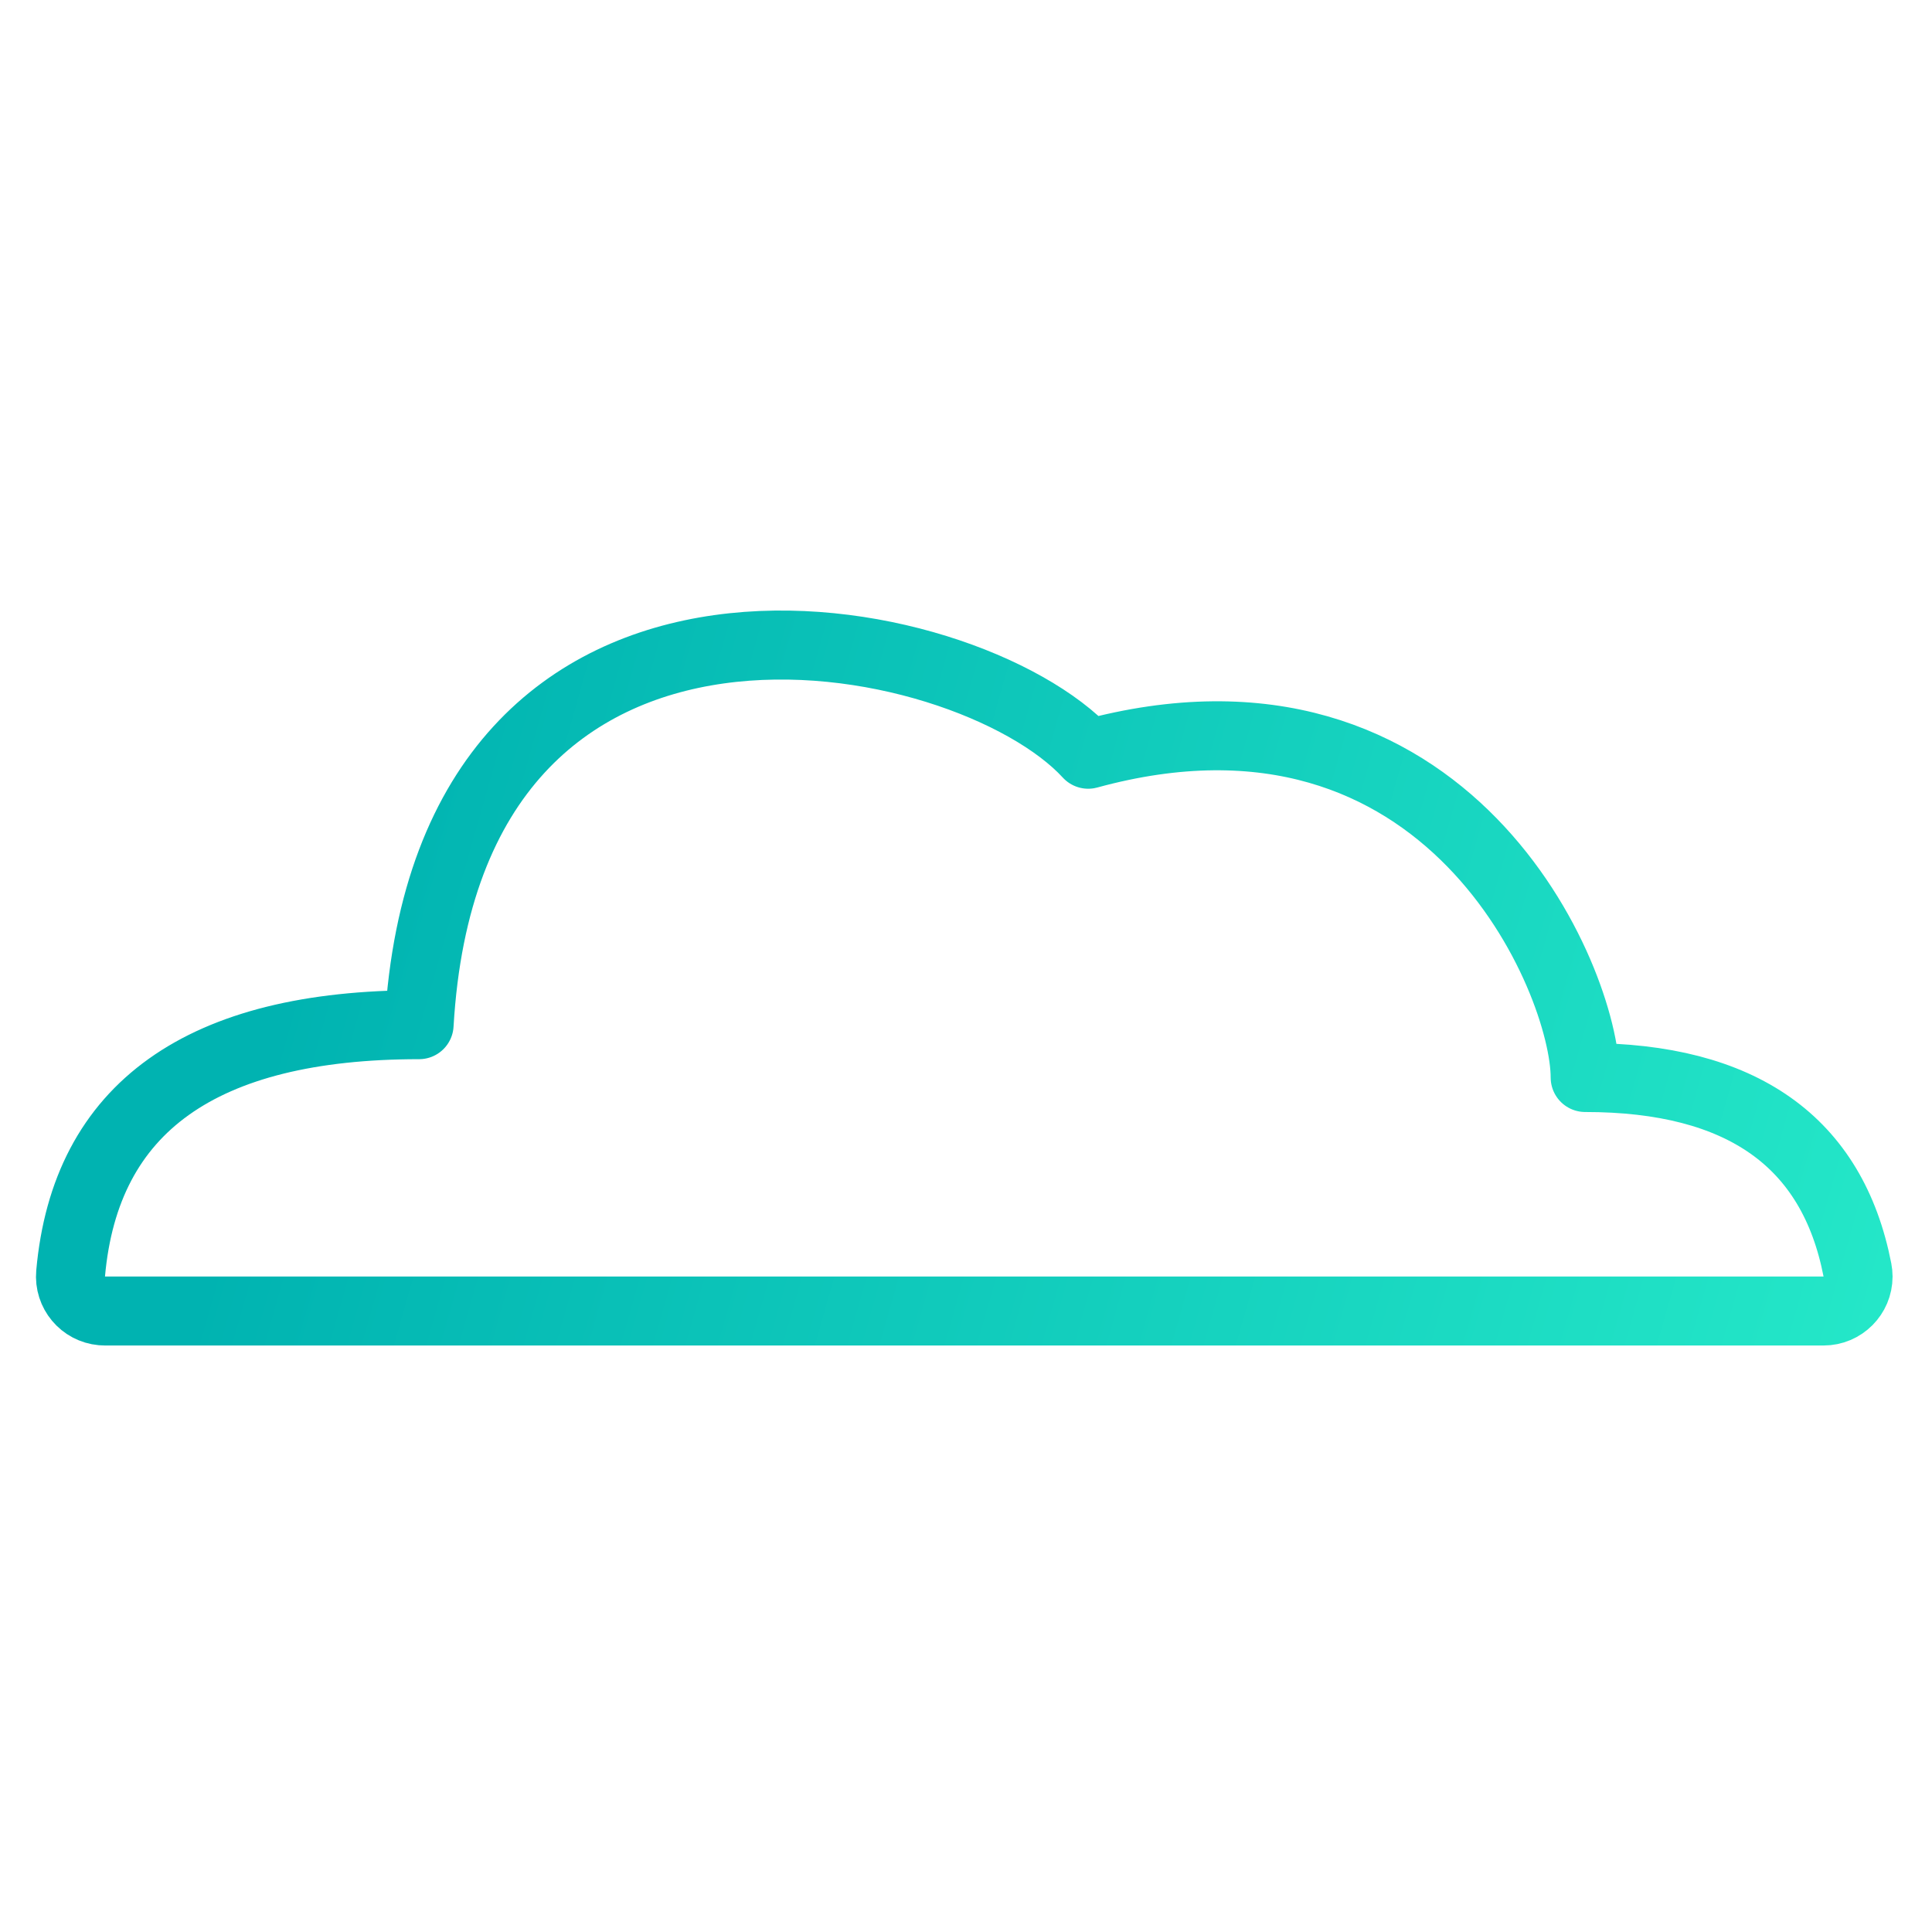 <svg xmlns="http://www.w3.org/2000/svg" width="56" height="56" viewBox="0 0 56 56">
    <defs>
        <linearGradient id="n8y942q0ta" x1="14.625%" x2="106.298%" y1="42.201%" y2="53.615%">
            <stop offset="0%" stop-color="#00B3B1"/>
            <stop offset="100%" stop-color="#24E7C8"/>
        </linearGradient>
    </defs>
    <g fill="none" fill-rule="evenodd" stroke-linejoin="round">
        <g stroke="url(#n8y942q0ta)" stroke-width="2" transform="translate(-389 -406)">
            <g>
                <g>
                    <g>
                        <path d="M1.043 20h49.814c.552 0 1-.448 1-1 0-.064-.007-.128-.019-.191-.724-3.718-3.355-5.577-7.891-5.577C43.947 10.421 40 1 29.542 3.862 26 0 11-3 10.148 11.701c-6.306 0-9.673 2.403-10.101 7.21-.05.55.357 1.036.907 1.085.03.003.06.004.089.004z" transform="translate(251 246) translate(138 160) translate(2 18)"/>
                    </g>
                </g>
            </g>
        </g>
    </g>
</svg>
